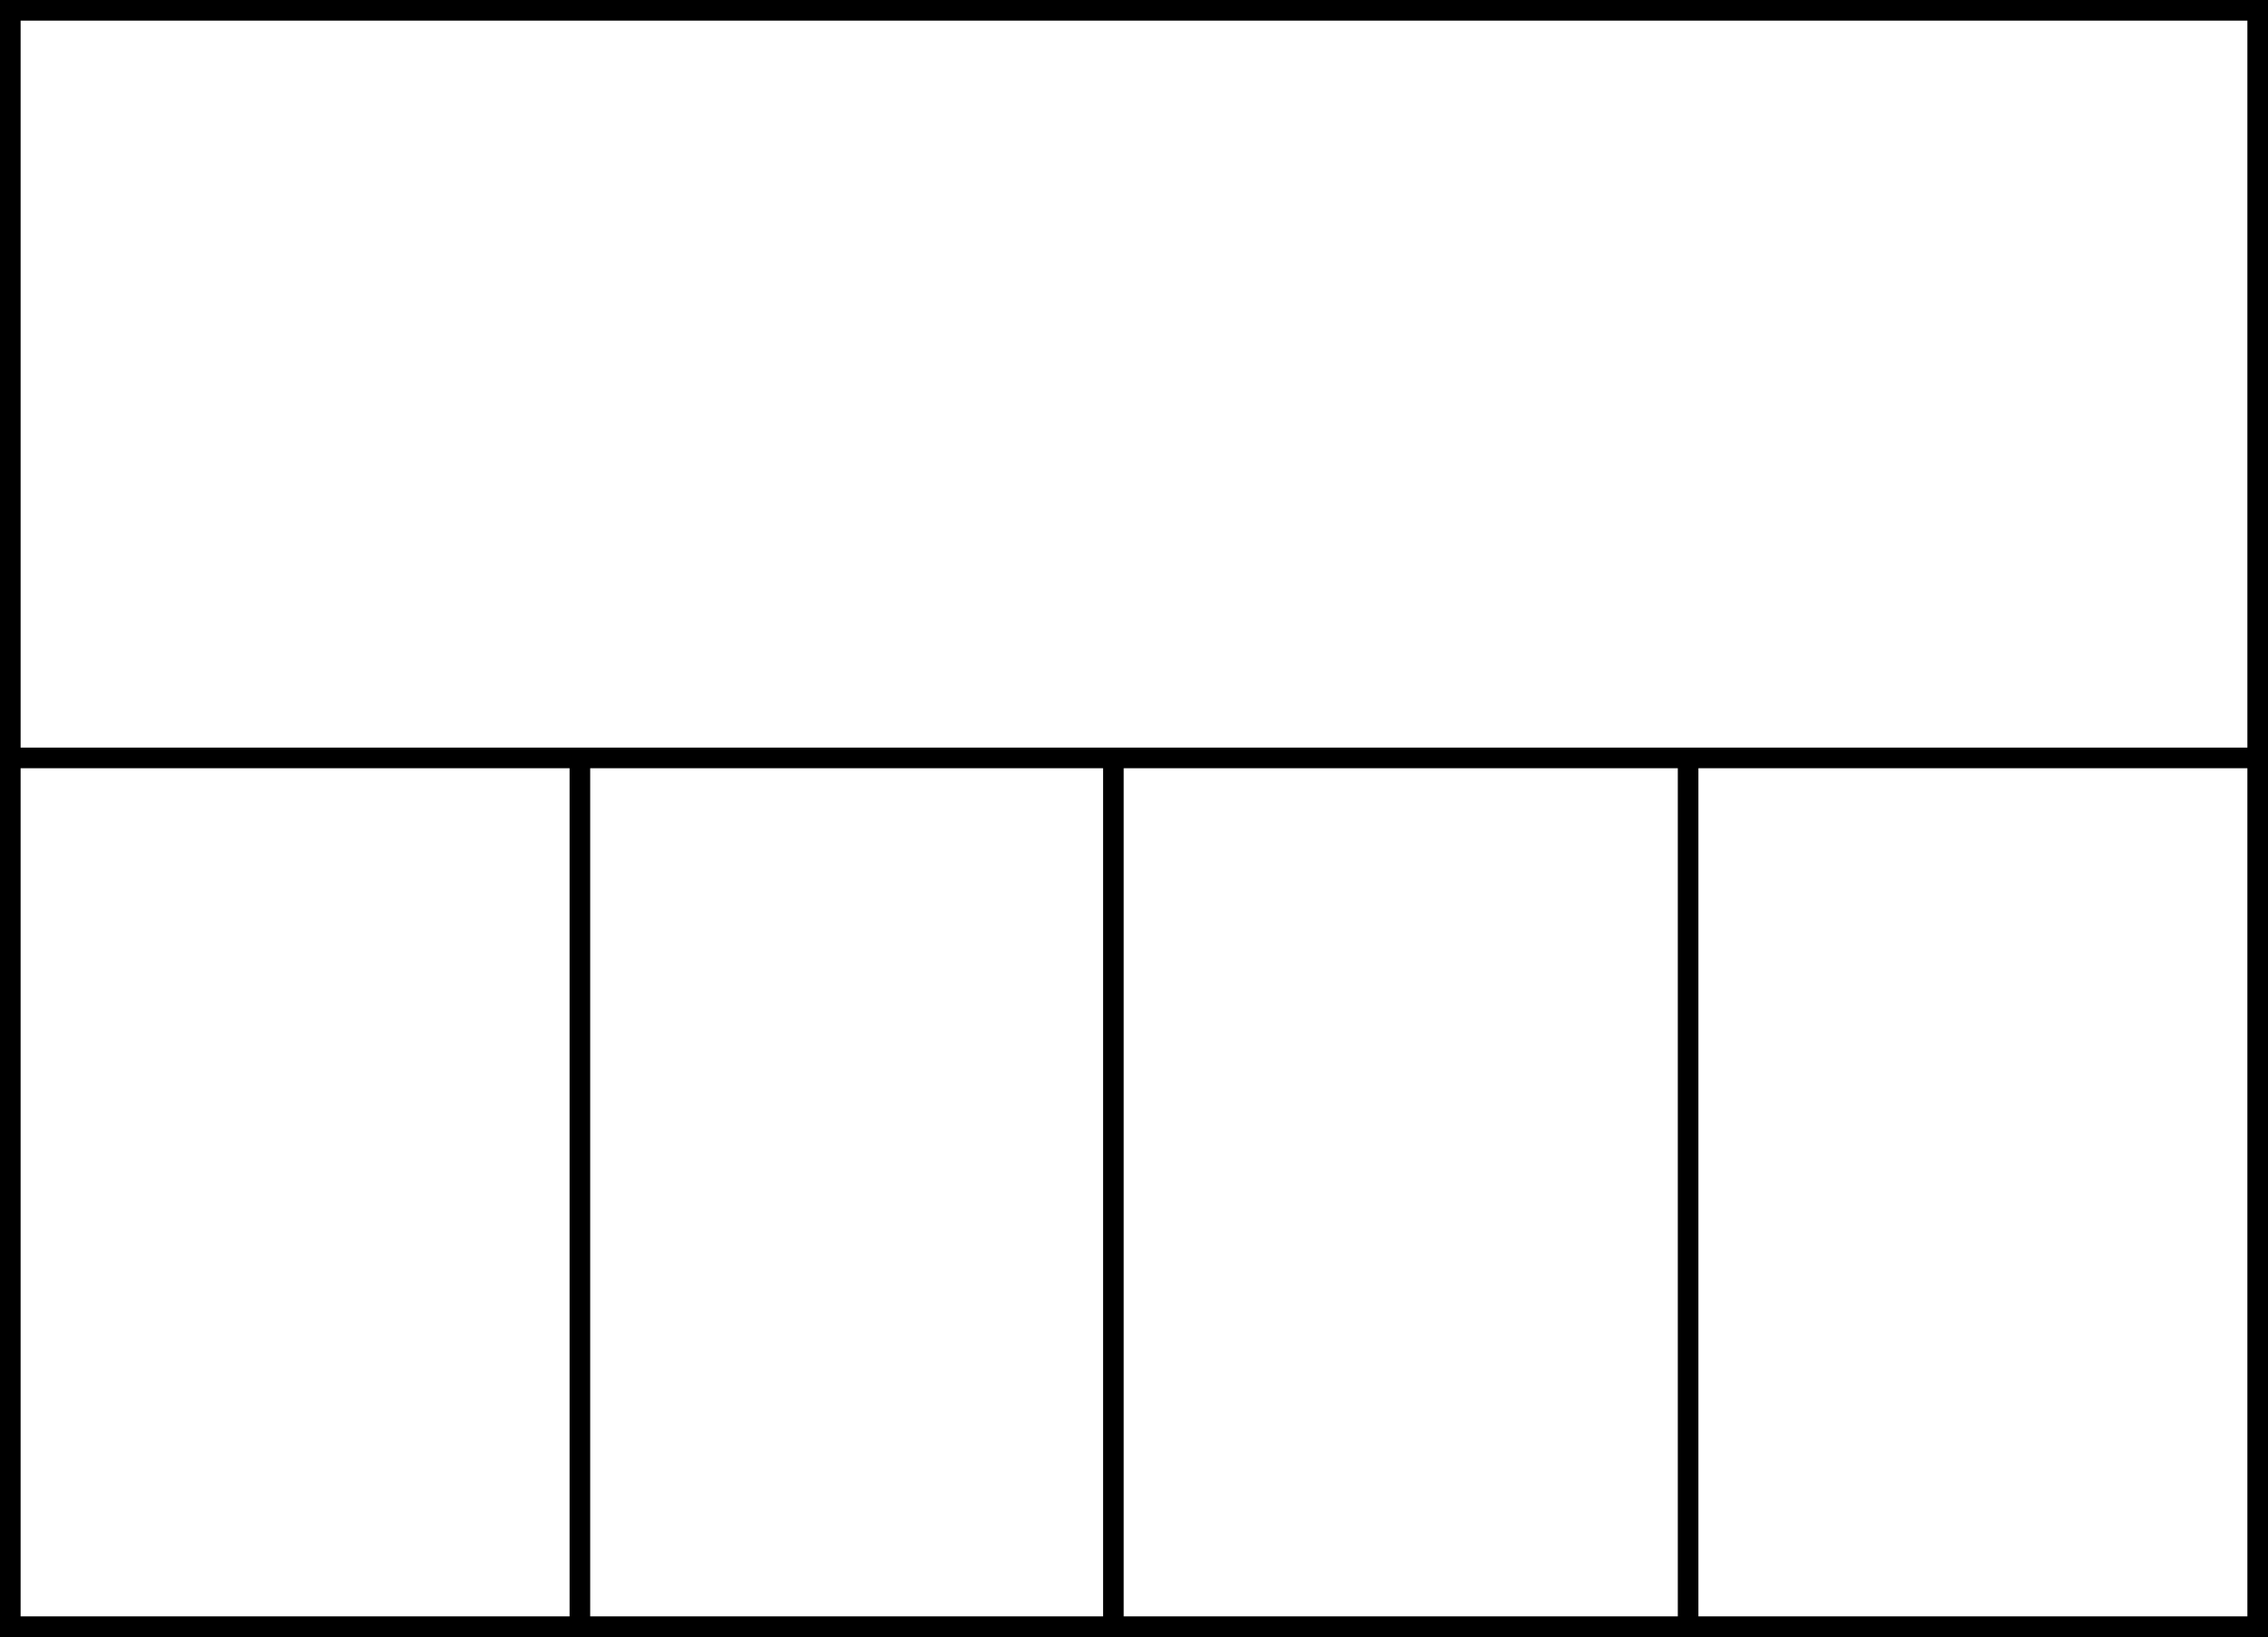 <?xml version="1.0" standalone="no"?>
<!DOCTYPE svg PUBLIC "-//W3C//DTD SVG 20010904//EN"
 "http://www.w3.org/TR/2001/REC-SVG-20010904/DTD/svg10.dtd">
<svg version="1.0" xmlns="http://www.w3.org/2000/svg"
 width="880pt" height="635pt" viewBox="0 0 880 635"
 preserveAspectRatio="xMidYMid meet">
<g transform="translate(0,635) scale(0.1,-0.1)"
fill="#000000" stroke="none">
<path d="M0 3175 l0 -3175 4400 0 4400 0 0 3175 0 3175 -4400 0 -4400 0 0
-3175z m8720 1685 l0 -1410 -4320 0 -4320 0 0 1410 0 1410 4320 0 4320 0 0
-1410z m-6510 -3135 l0 -1645 -1065 0 -1065 0 0 1645 0 1645 1065 0 1065 0 0
-1645z m2070 0 l0 -1645 -995 0 -995 0 0 1645 0 1645 995 0 995 0 0 -1645z
m2230 0 l0 -1645 -1075 0 -1075 0 0 1645 0 1645 1075 0 1075 0 0 -1645z m2210
0 l0 -1645 -1065 0 -1065 0 0 1645 0 1645 1065 0 1065 0 0 -1645z"/>
</g>
</svg>
